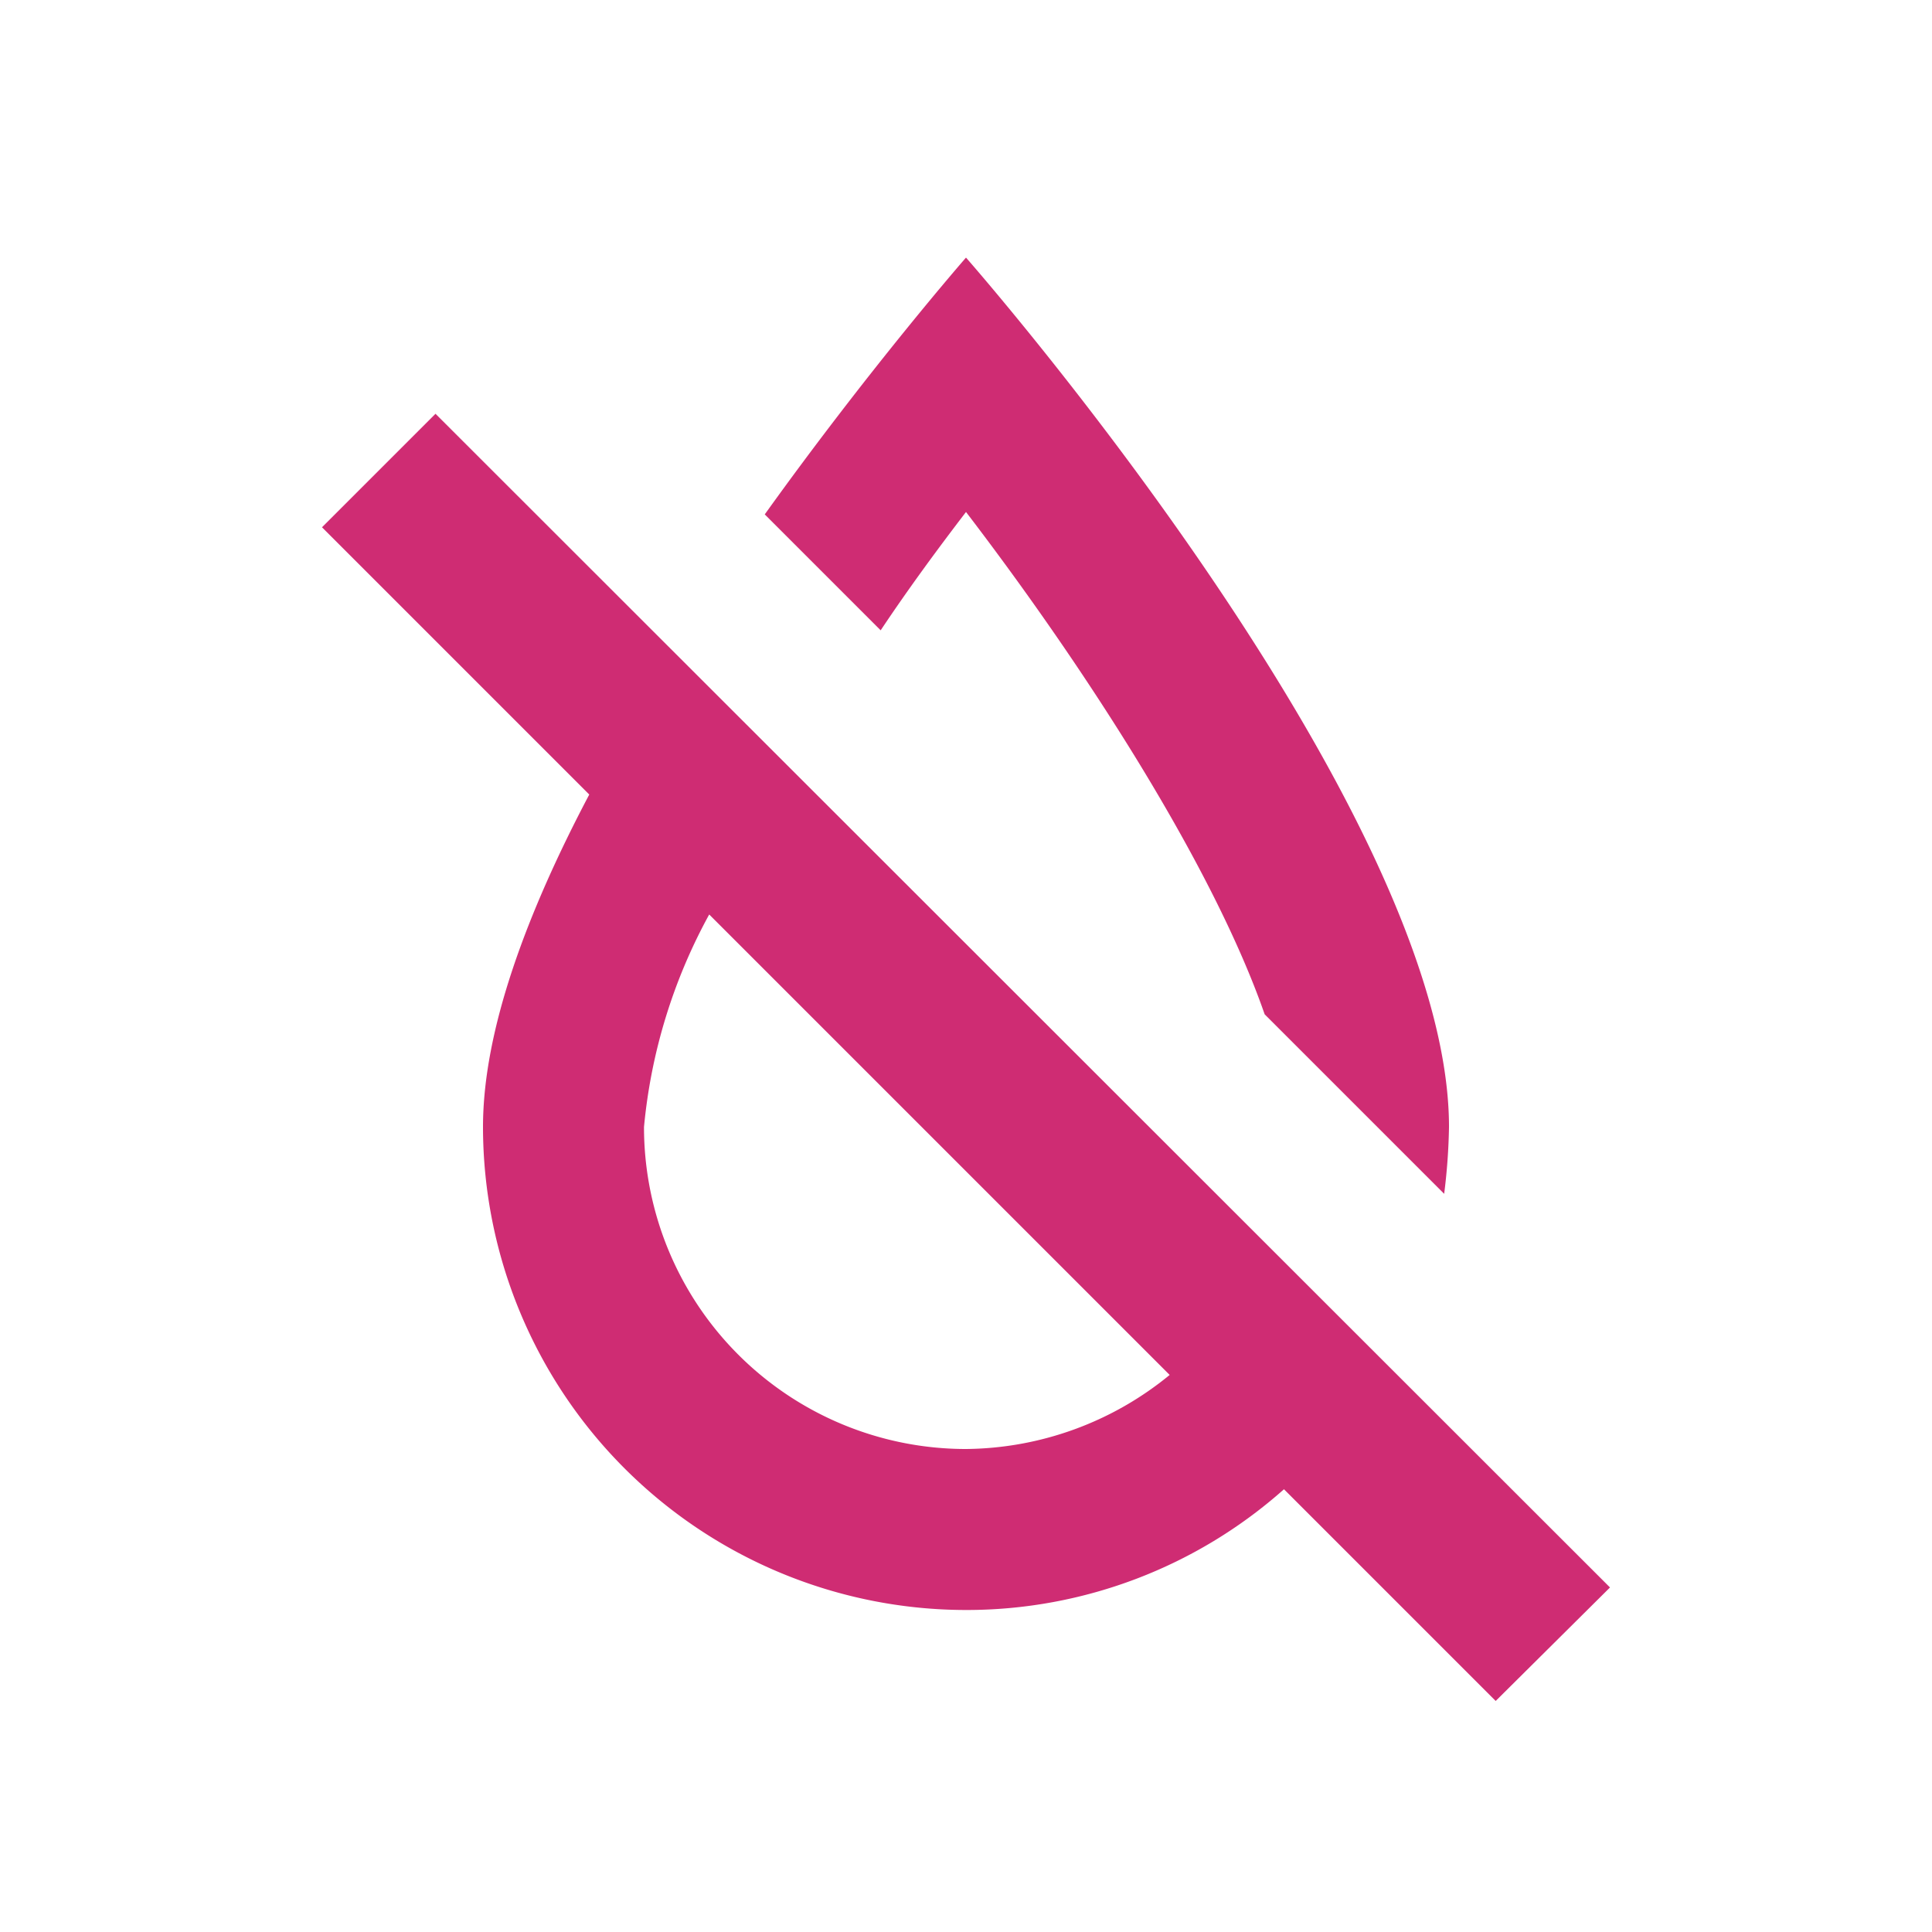 <svg xmlns="http://www.w3.org/2000/svg" xmlns:xlink="http://www.w3.org/1999/xlink" width="48" height="48" viewBox="0 0 48 48">
  <defs>
    <clipPath id="clip-path">
      <rect id="Rectangle_16383" data-name="Rectangle 16383" width="48" height="48" fill="#fff"/>
    </clipPath>
  </defs>
  <g id="wodoszczelnosc_2" clip-path="url(#clip-path)">
    <path id="Path_76698" data-name="Path 76698" d="M20,9.52c3.06,4,6.16,8.86,7.42,12.48l4.46,4.46A15.077,15.077,0,0,0,32,24.8C32,16.84,20,3.2,20,3.2s-2.36,2.7-5,6.38l2.88,2.88C18.56,11.44,19.28,10.46,20,9.52ZM6.82,7.08,4,9.9l6.64,6.64C9.1,19.46,8,22.38,8,24.8a12.01,12.01,0,0,0,12,12,11.87,11.87,0,0,0,7.9-3l5.26,5.26L36,36.24ZM20,32.8a8,8,0,0,1-8-8,13.61,13.61,0,0,1,1.62-5.28L25.06,30.96A8.083,8.083,0,0,1,20,32.8Z" transform="translate(4 3.2)" fill="#cf2c73"/>
  </g>
</svg>
